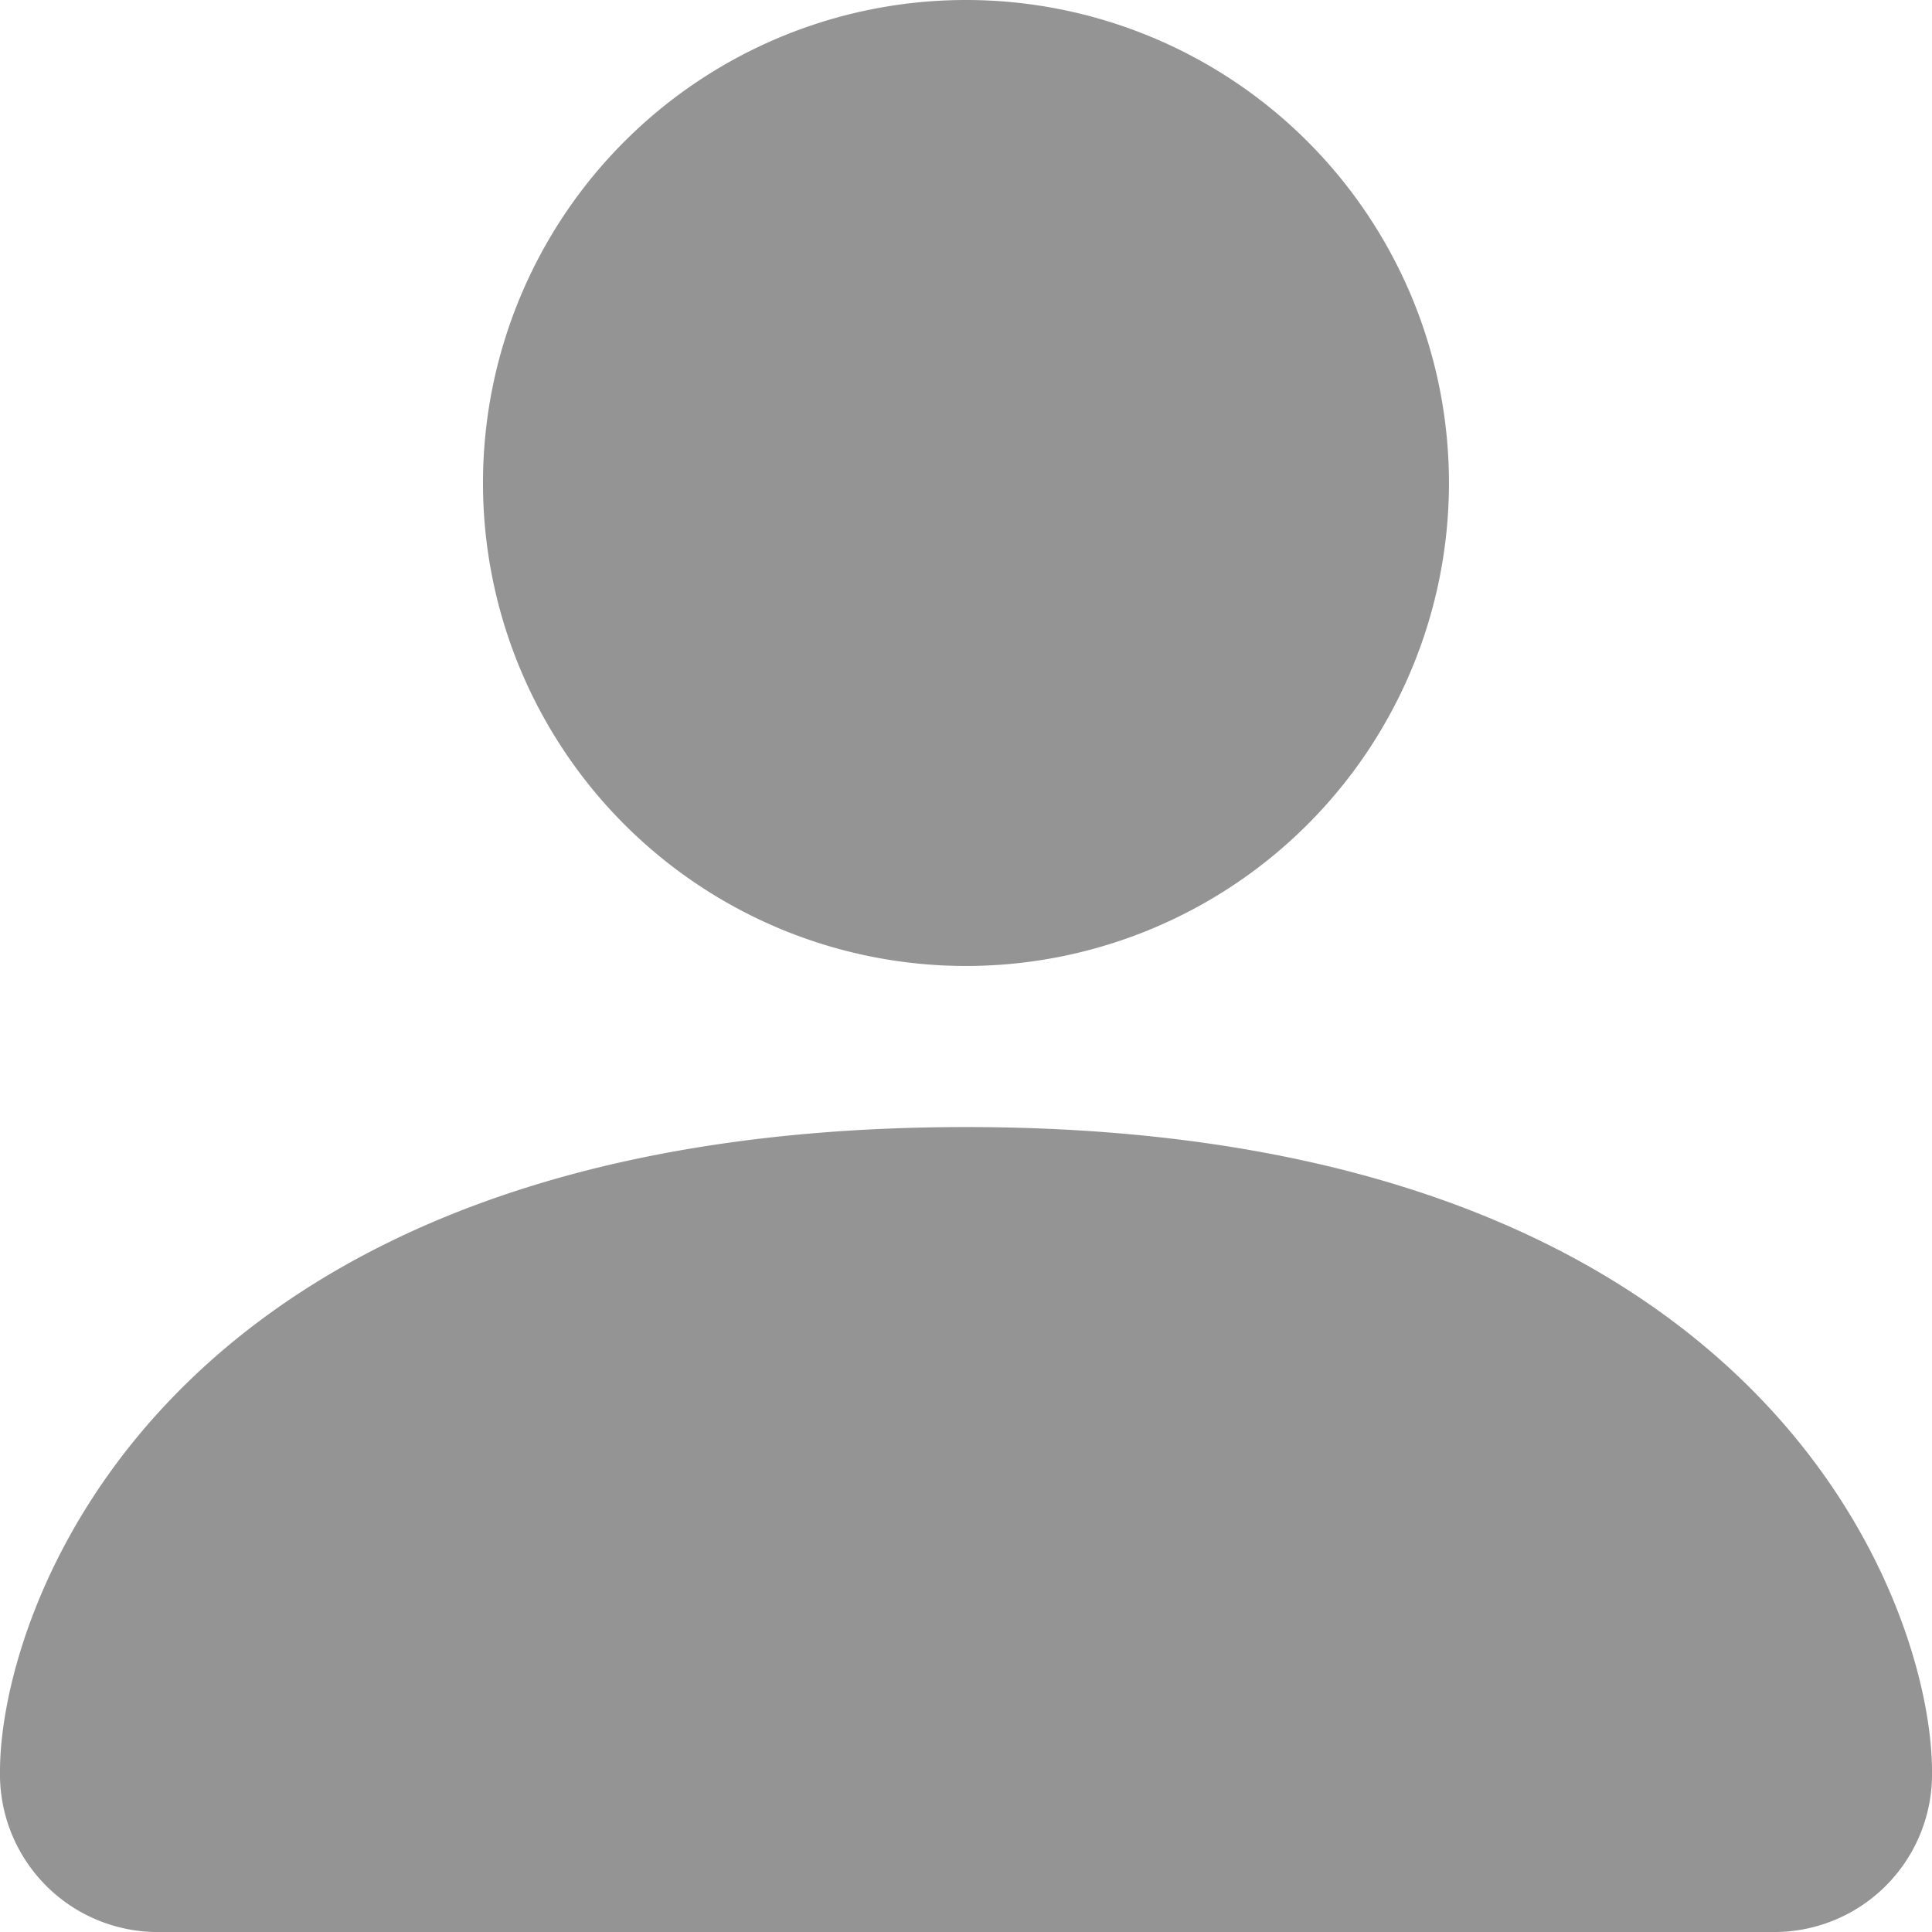 <svg xmlns="http://www.w3.org/2000/svg" width="33.053" height="33.053" viewBox="0 0 33.053 33.053">
  <g id="person-fill" transform="translate(-4.5 -4.5)">
    <path id="Path_18" data-name="Path 18" d="M7.254,37.553A2.7,2.7,0,0,1,4.5,34.8c0-2.754,2.754-11.018,16.526-11.018S37.553,32.044,37.553,34.8A2.7,2.7,0,0,1,34.8,37.553ZM21.026,21.026a8.263,8.263,0,1,0-8.263-8.263A8.263,8.263,0,0,0,21.026,21.026Z" fill="#949494" fill-rule="evenodd"/>
  </g>
</svg>
